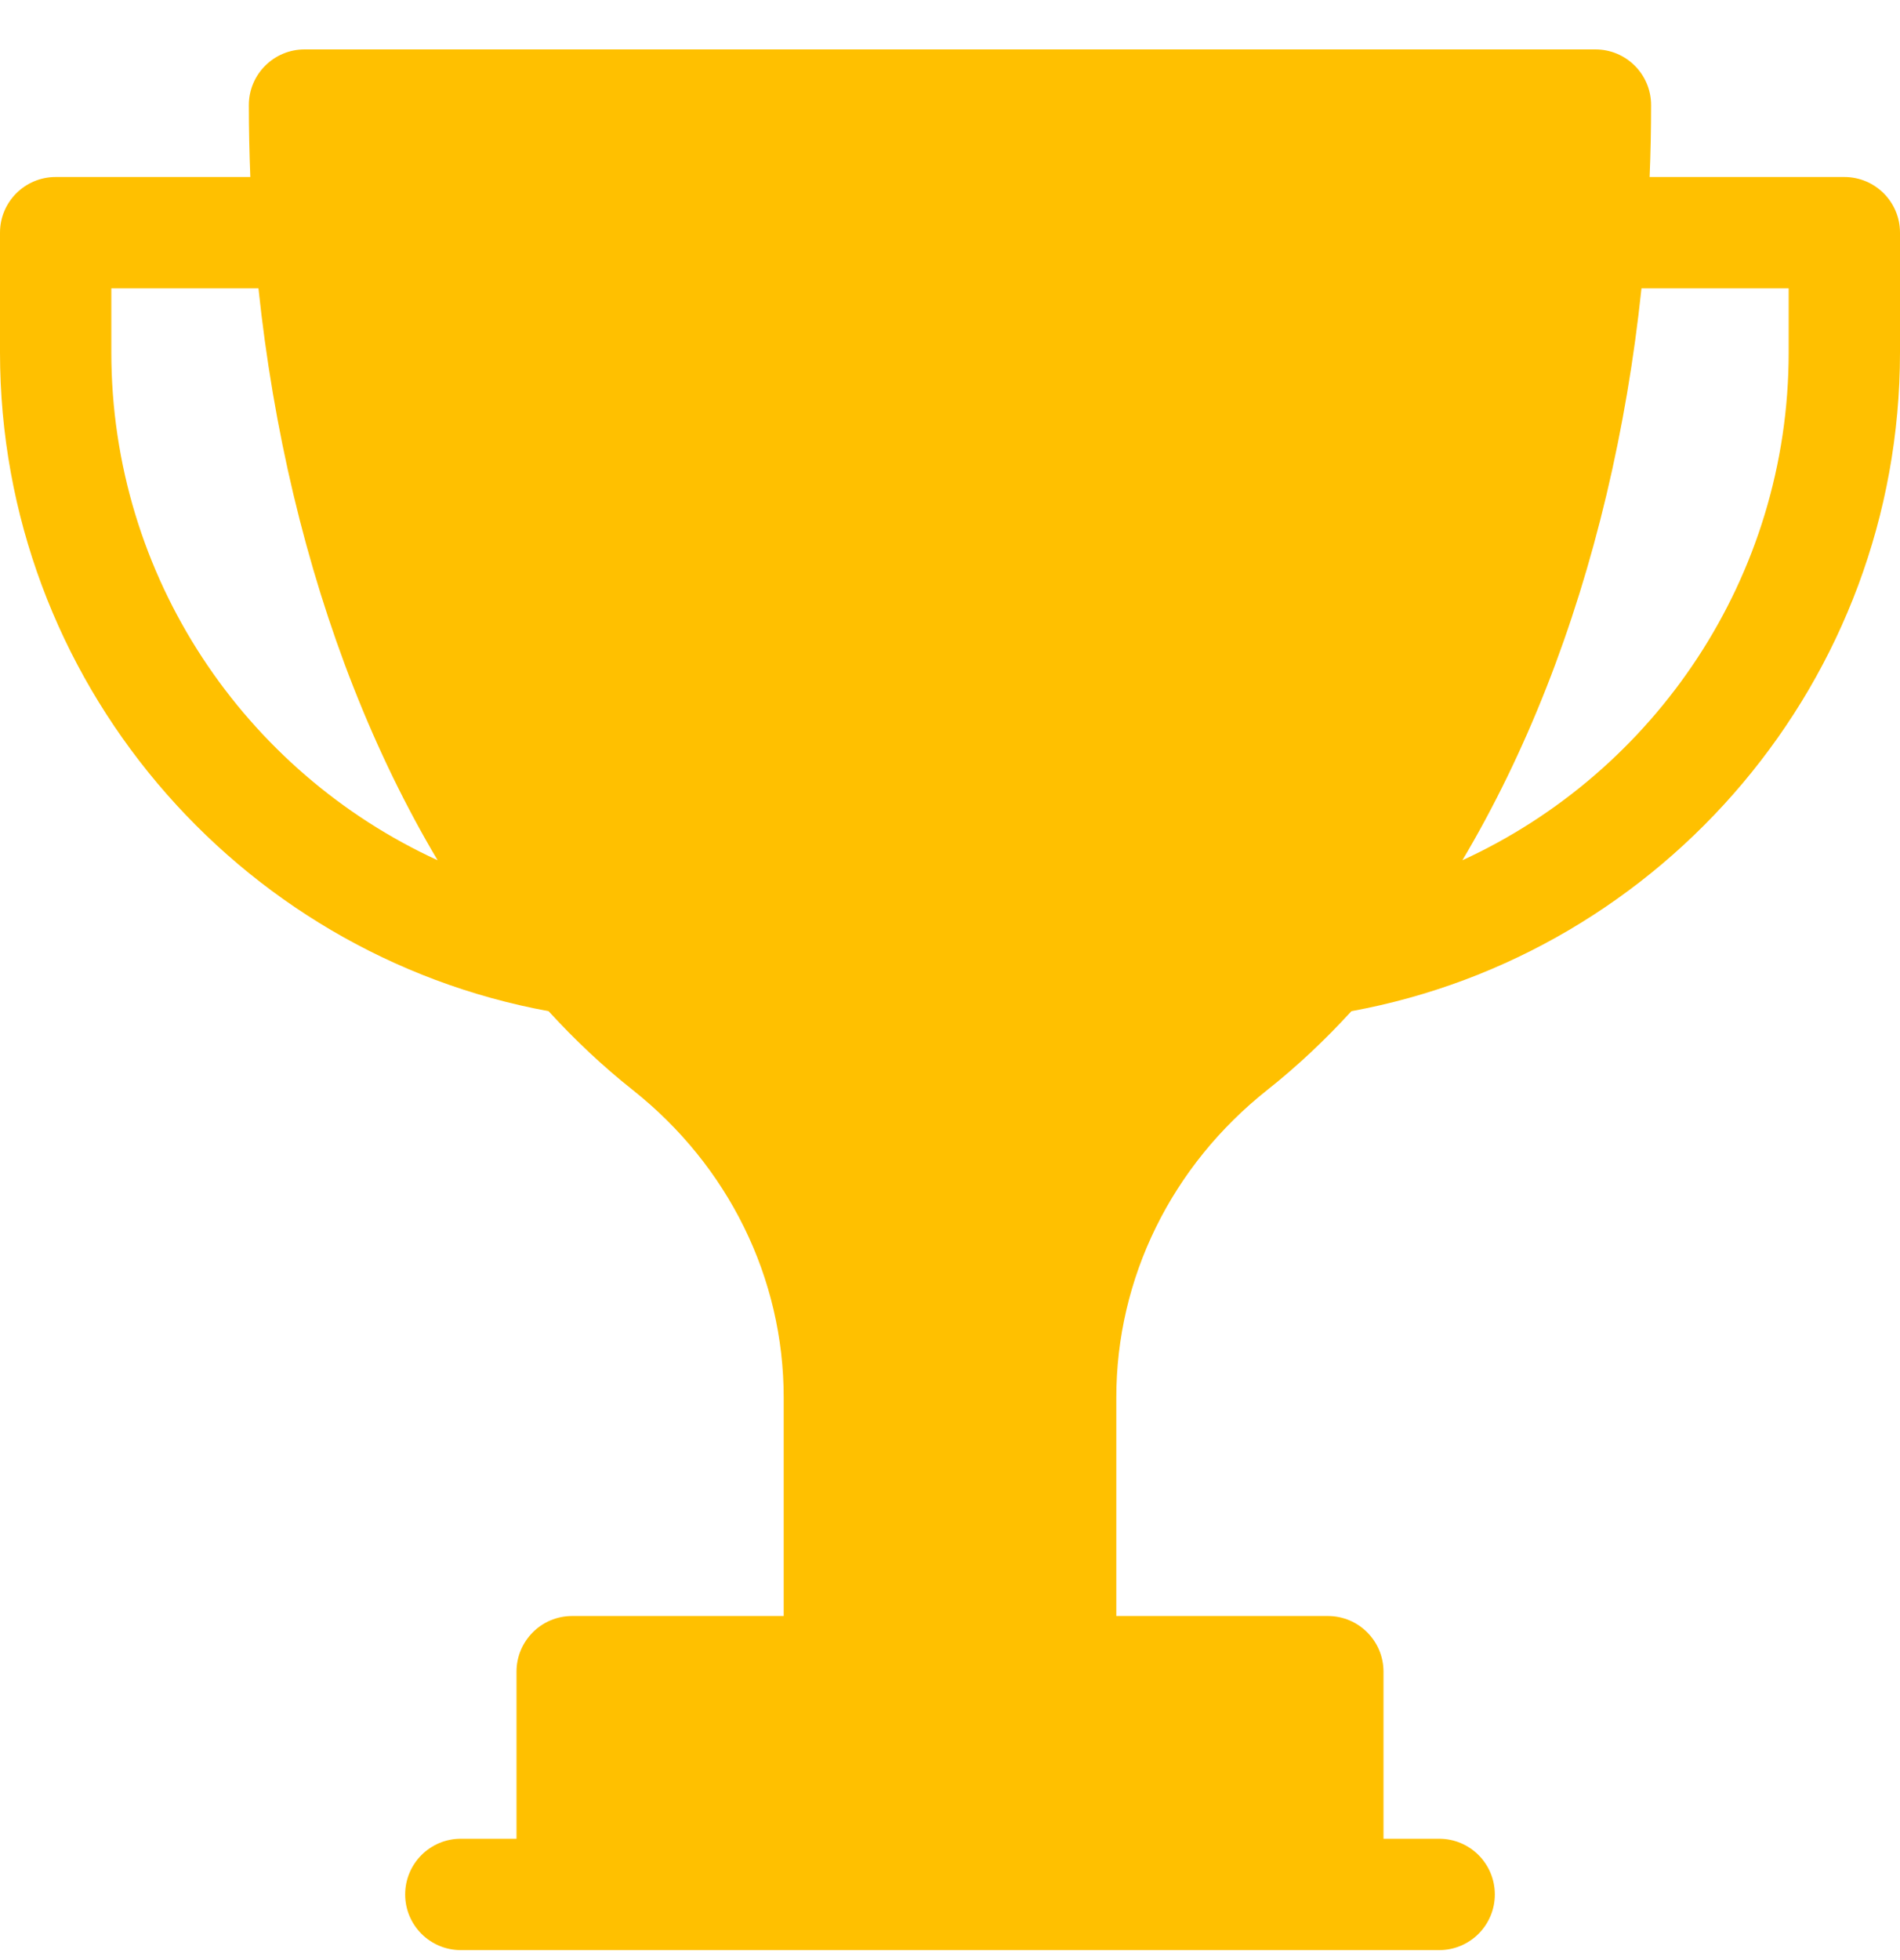 <svg width="32" height="33" viewBox="0 0 32 33" fill="none" xmlns="http://www.w3.org/2000/svg">
<g clip-path="url(#clip0_3133_31501)">
<path d="M31.062 2.98H27.783C27.8 2.578 27.808 2.174 27.808 1.77C27.808 1.252 27.389 0.832 26.871 0.832H5.129C4.611 0.832 4.191 1.252 4.191 1.77C4.191 2.174 4.2 2.578 4.216 2.98H0.938C0.42 2.98 0 3.399 0 3.917V5.932C0 11.454 3.99 16.062 9.239 17.024C9.688 17.515 10.161 17.958 10.653 18.348C12.271 19.629 13.199 21.518 13.199 23.529V27.207H9.636C9.118 27.207 8.699 27.627 8.699 28.145V30.957H7.761C7.243 30.957 6.824 31.377 6.824 31.895C6.824 32.412 7.243 32.832 7.761 32.832H24.239C24.757 32.832 25.176 32.412 25.176 31.895C25.176 31.377 24.757 30.957 24.239 30.957H23.301V28.145C23.301 27.627 22.882 27.207 22.364 27.207H18.801V23.529C18.801 21.518 19.729 19.629 21.347 18.348C21.839 17.958 22.312 17.515 22.761 17.024C28.01 16.062 32 11.454 32 5.932V3.917C32 3.399 31.58 2.98 31.062 2.98ZM1.875 5.932V4.855H4.353C4.604 7.234 5.145 9.516 5.954 11.572C6.366 12.619 6.841 13.593 7.37 14.483C4.131 12.997 1.875 9.723 1.875 5.932ZM30.125 5.932C30.125 9.723 27.869 12.997 24.63 14.483C25.159 13.593 25.634 12.619 26.046 11.572C26.855 9.516 27.395 7.235 27.646 4.855H30.125L30.125 5.932Z" fill="#FFC000"/>
</g>
<defs>
<clipPath id="clip0_3133_31501">
<rect width="32" height="32" fill="white" transform="translate(0 0.832)"/>
</clipPath>
</defs>
</svg>
